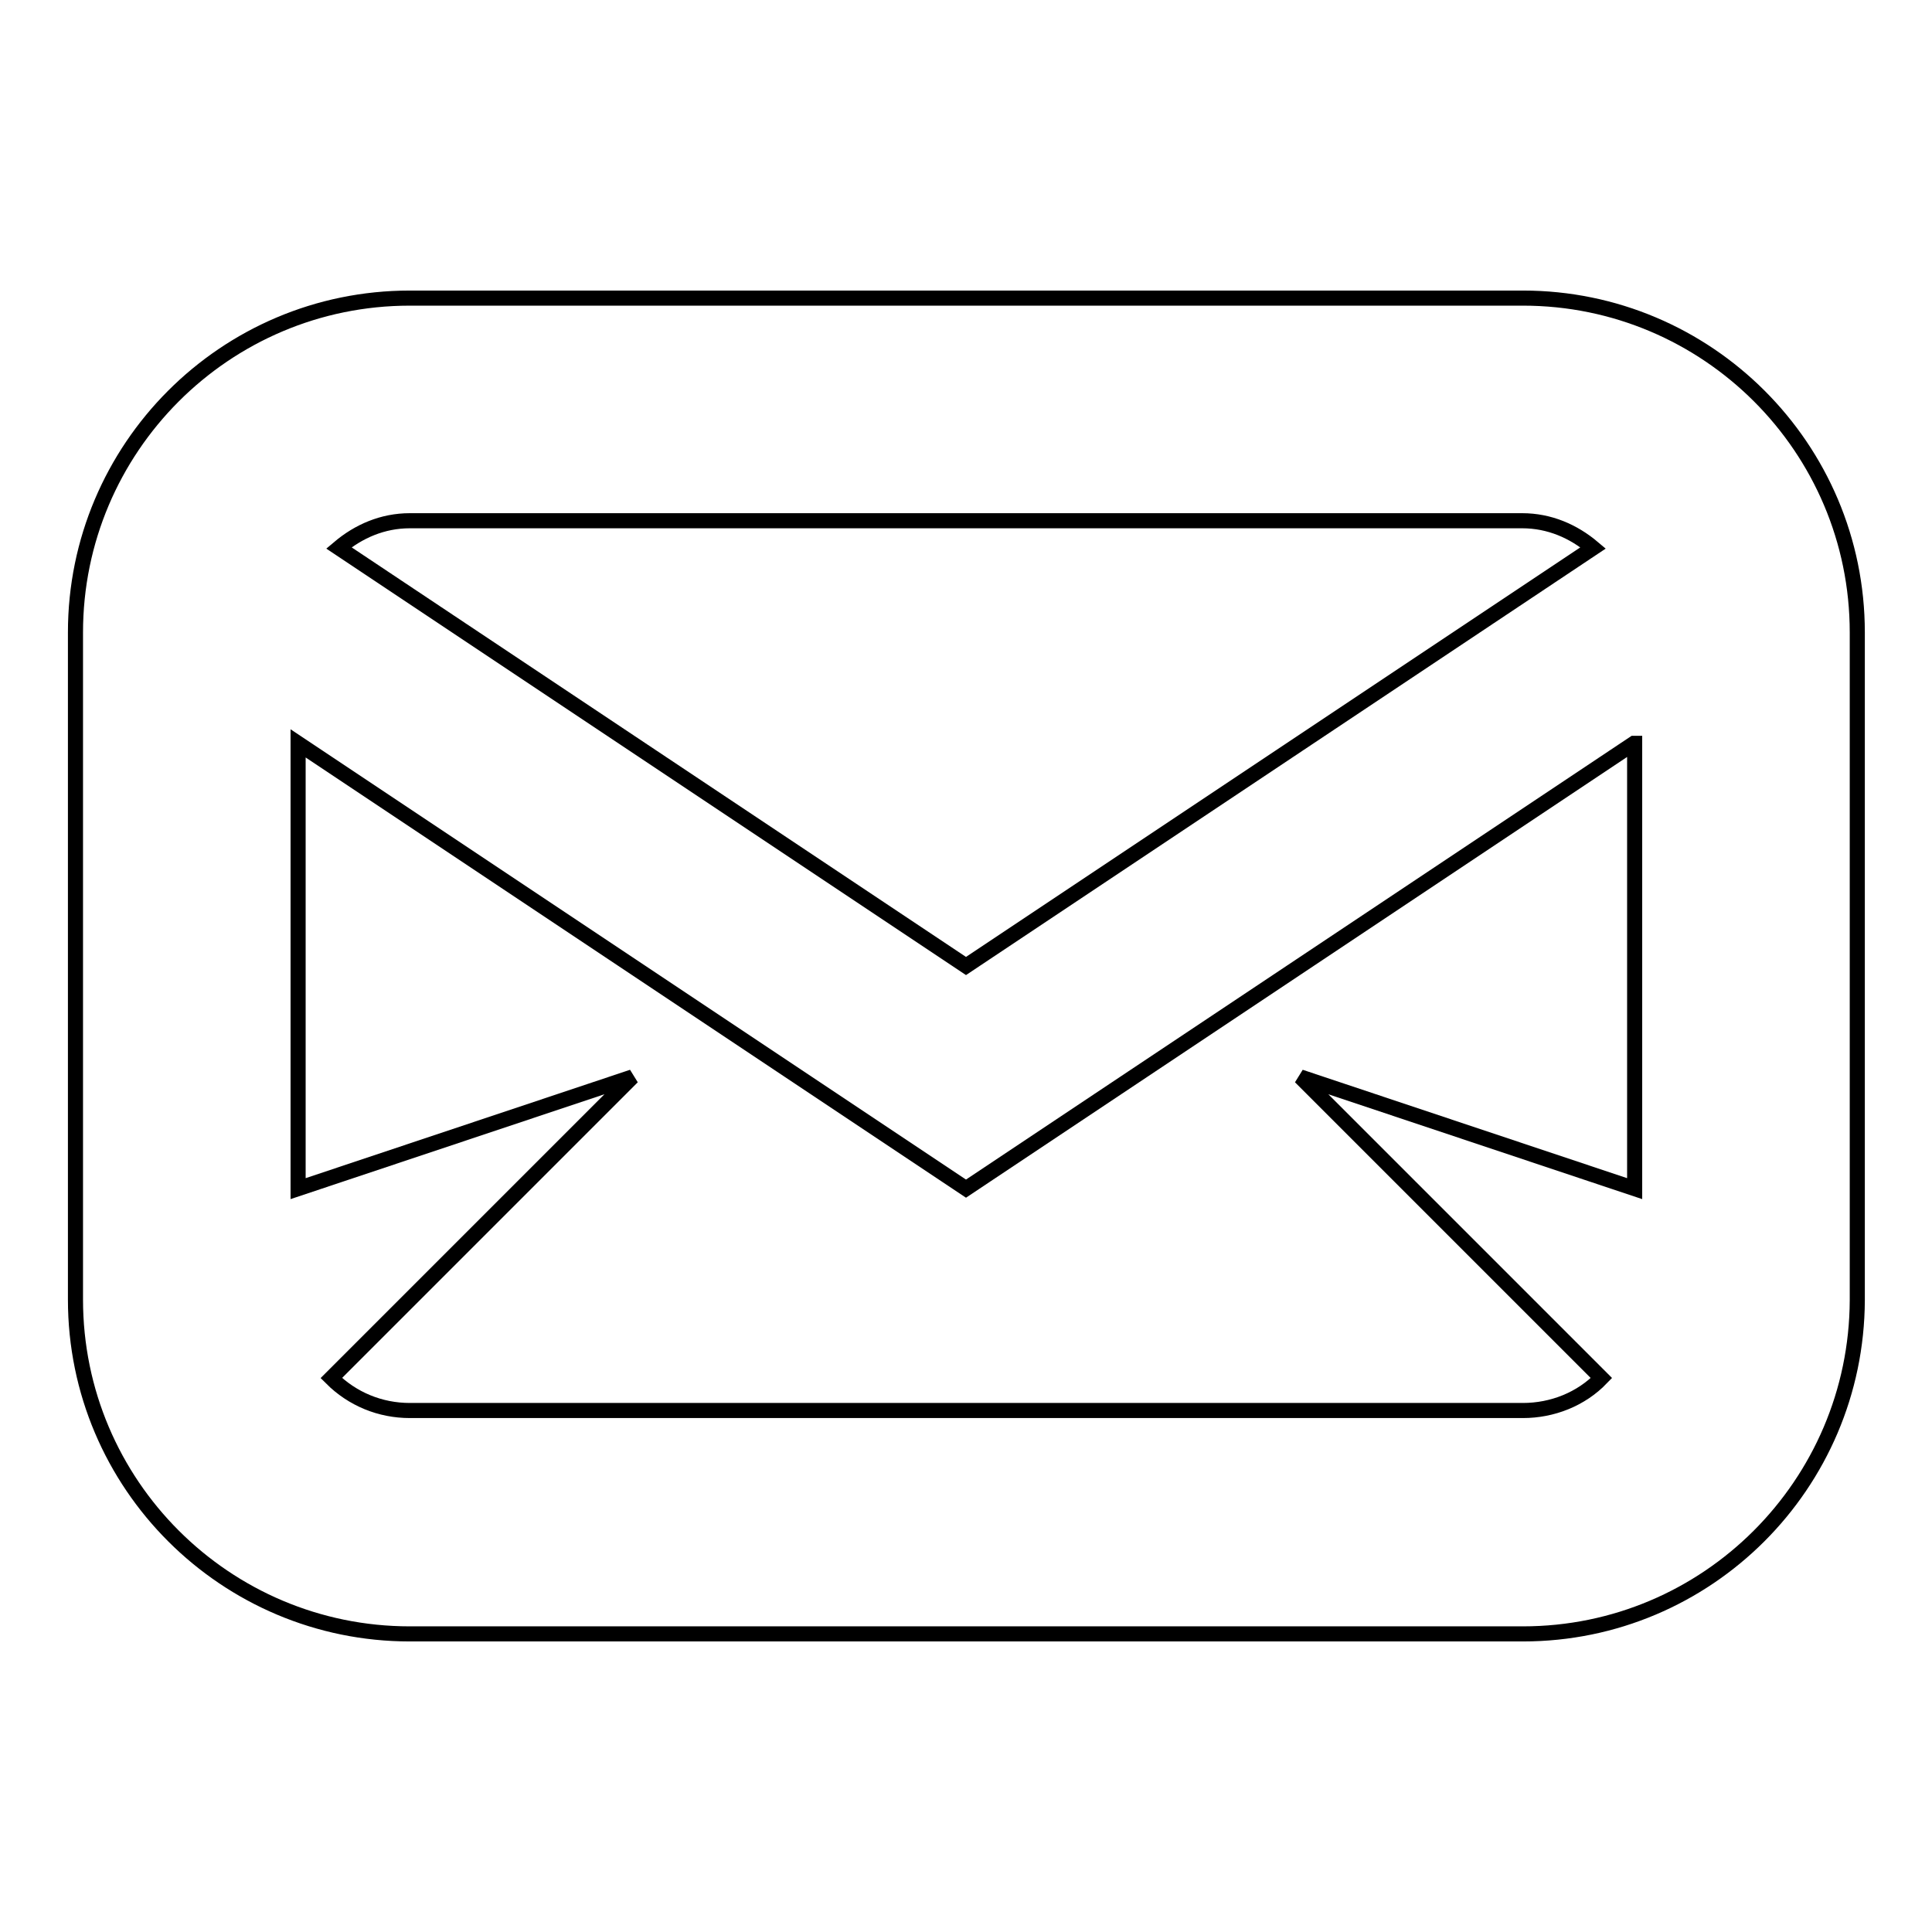 <?xml version="1.0" encoding="utf-8"?>
<!-- Svg Vector Icons : http://www.onlinewebfonts.com/icon -->
<!DOCTYPE svg PUBLIC "-//W3C//DTD SVG 1.1//EN" "http://www.w3.org/Graphics/SVG/1.1/DTD/svg11.dtd">
<svg version="1.1" xmlns="http://www.w3.org/2000/svg" xmlns:xlink="http://www.w3.org/1999/xlink" x="0px" y="0px" viewBox="0 0 256 256" enable-background="new 0 0 256 256" xml:space="preserve">
<g> <path stroke-width="2" fill-opacity="0" stroke="#000000"  d="M201.8,216.5H54.3c-24.4,0-44.3-19.8-44.3-44.3V83.8c0-24.4,19.8-44.3,44.3-44.3h147.5 c24.4,0,44.3,19.8,44.3,44.3v88.5C246,196.7,226.2,216.5,201.8,216.5z M54.3,69c-3.6,0-6.8,1.4-9.4,3.6L128,128l83.1-55.4 c-2.6-2.2-5.8-3.6-9.4-3.6H54.3z M216.5,98.5l-88.5,59l-88.5-59v59l44.3-14.8l-39.9,39.9c2.8,2.8,6.5,4.3,10.4,4.3h147.5 c3.9,0,7.7-1.5,10.4-4.3l-39.9-39.9l44.3,14.8V98.5z"/></g>
</svg>